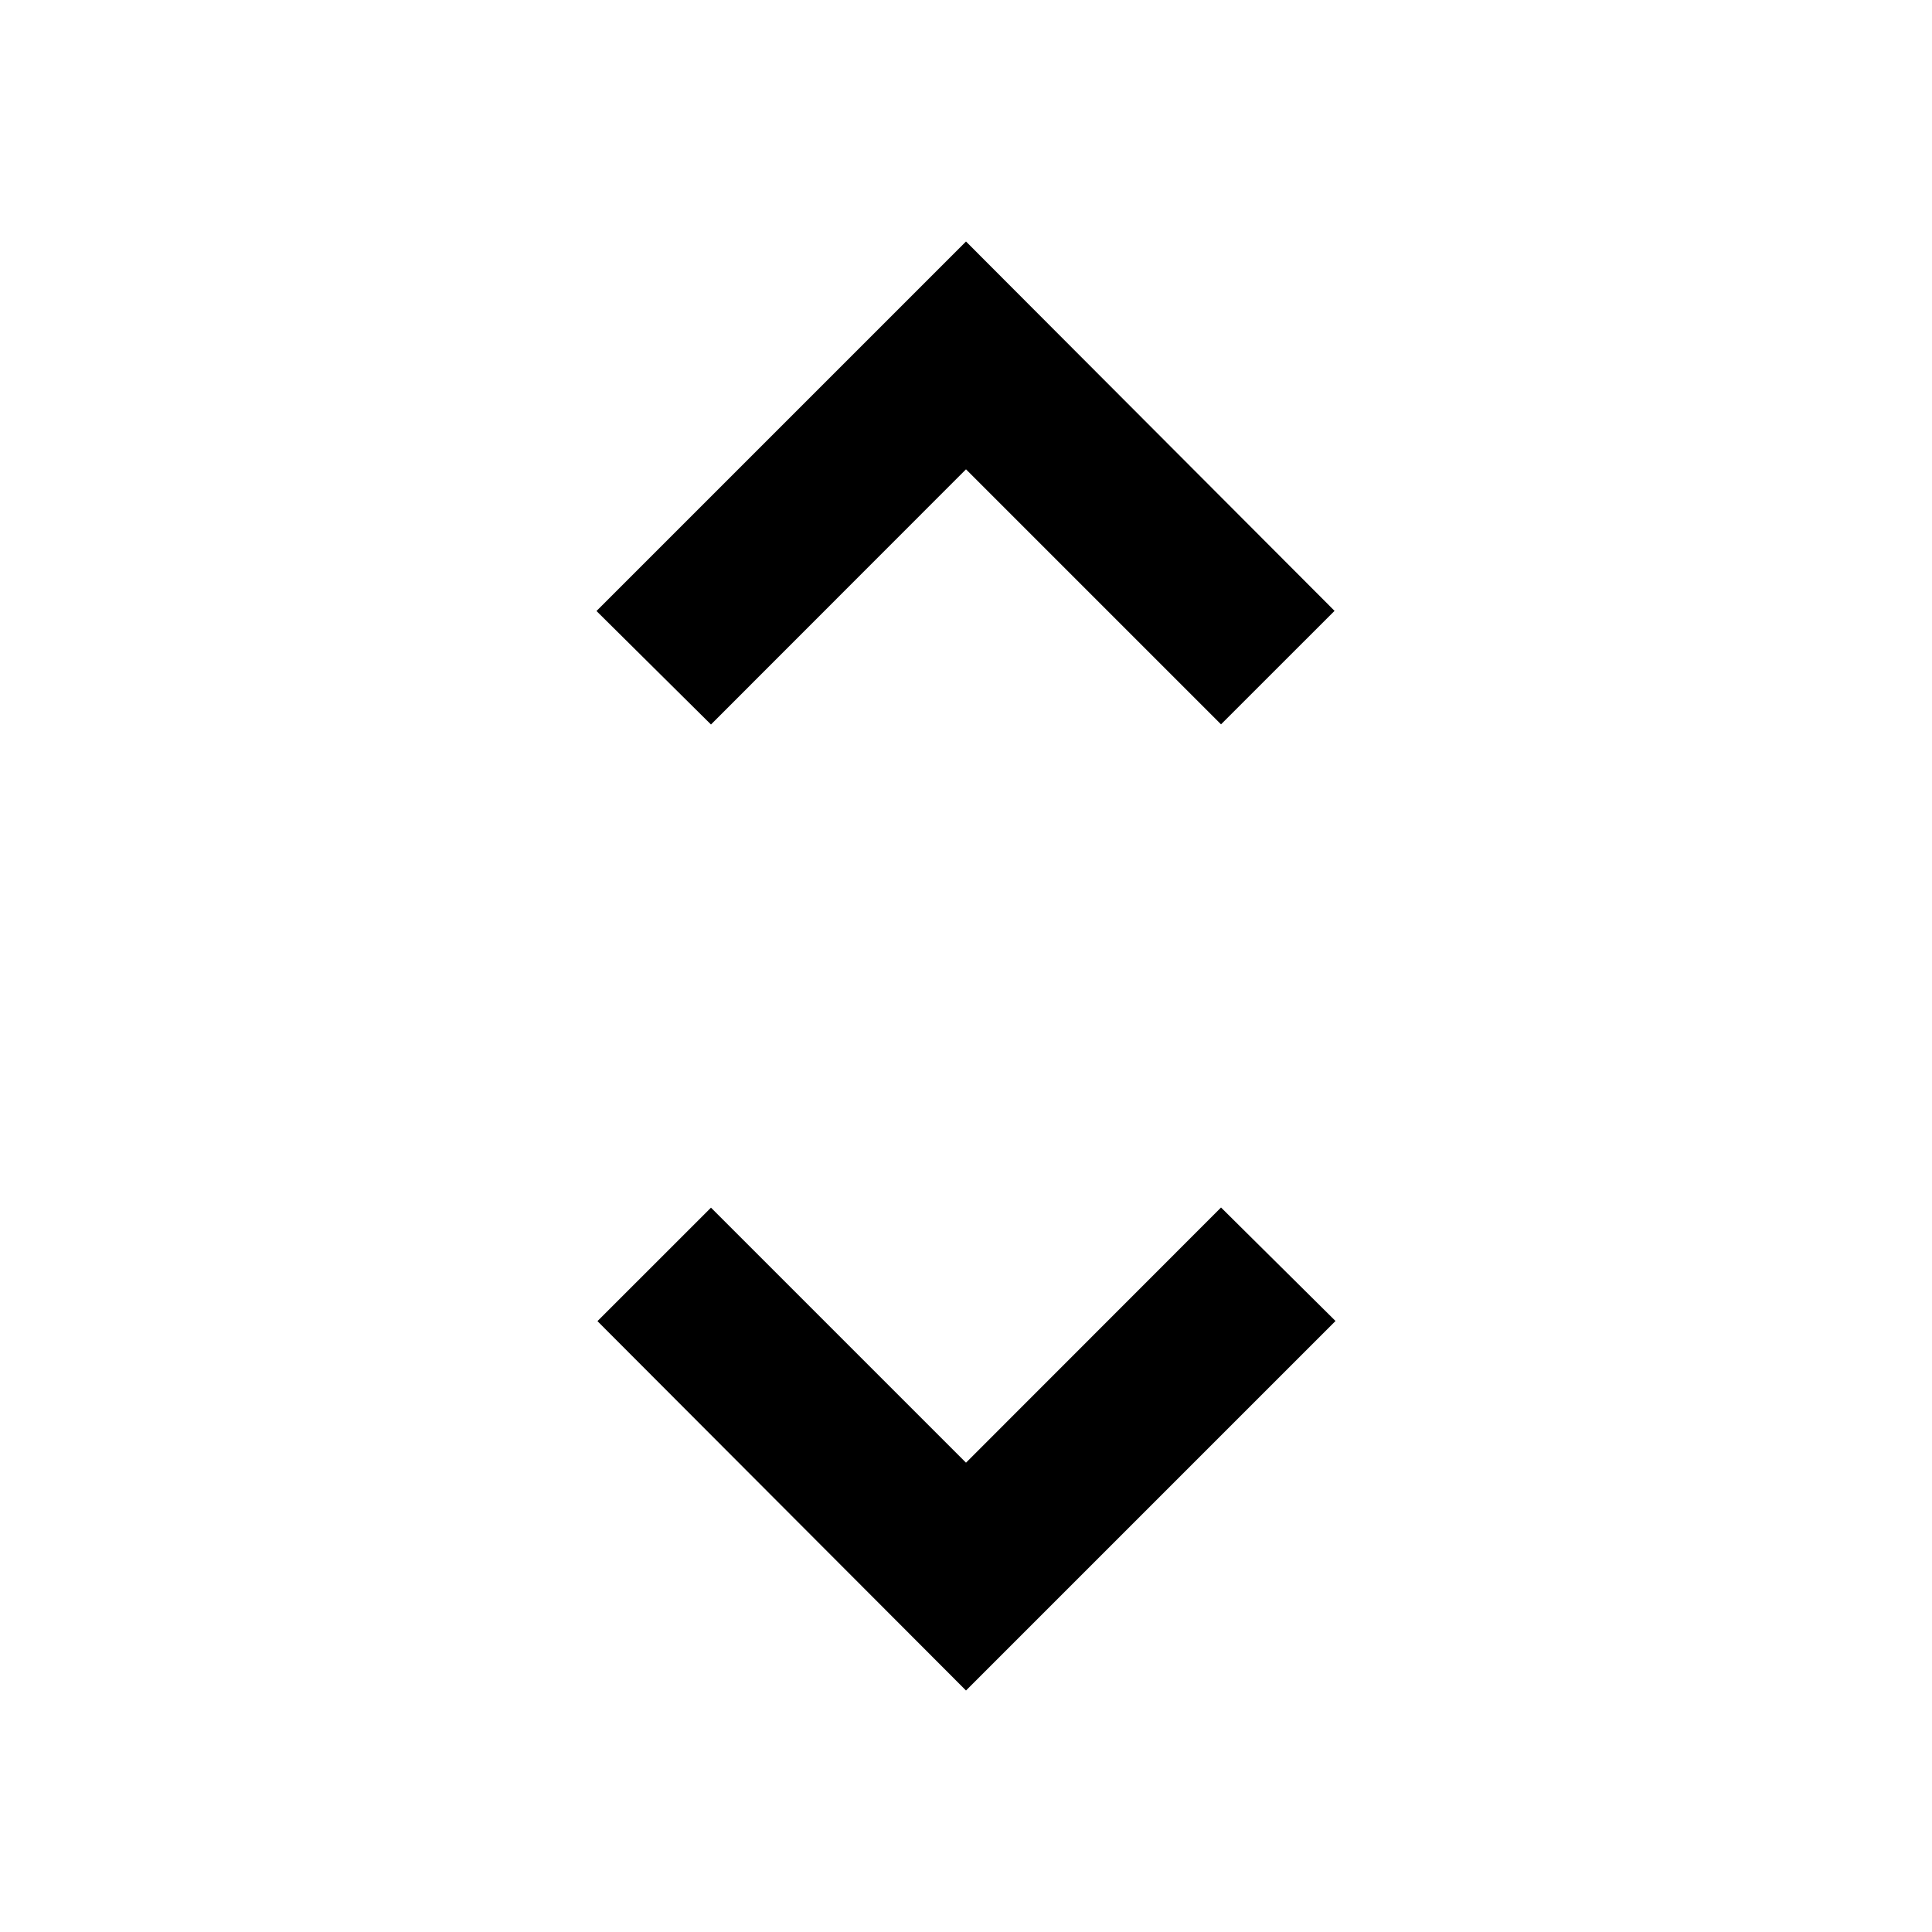 <svg xmlns="http://www.w3.org/2000/svg" viewBox="0 0 50 50"><path fill="black" d="M0,0H50V50H0Z" style="fill:none"/><path d="M25,12.146l6.6,6.6,2.938-2.937L25,6.25l-9.563,9.563L18.4,18.75Zm0,25.708-6.6-6.6-2.938,2.937L25,43.75l9.563-9.563L31.6,31.25Z"/></svg>
